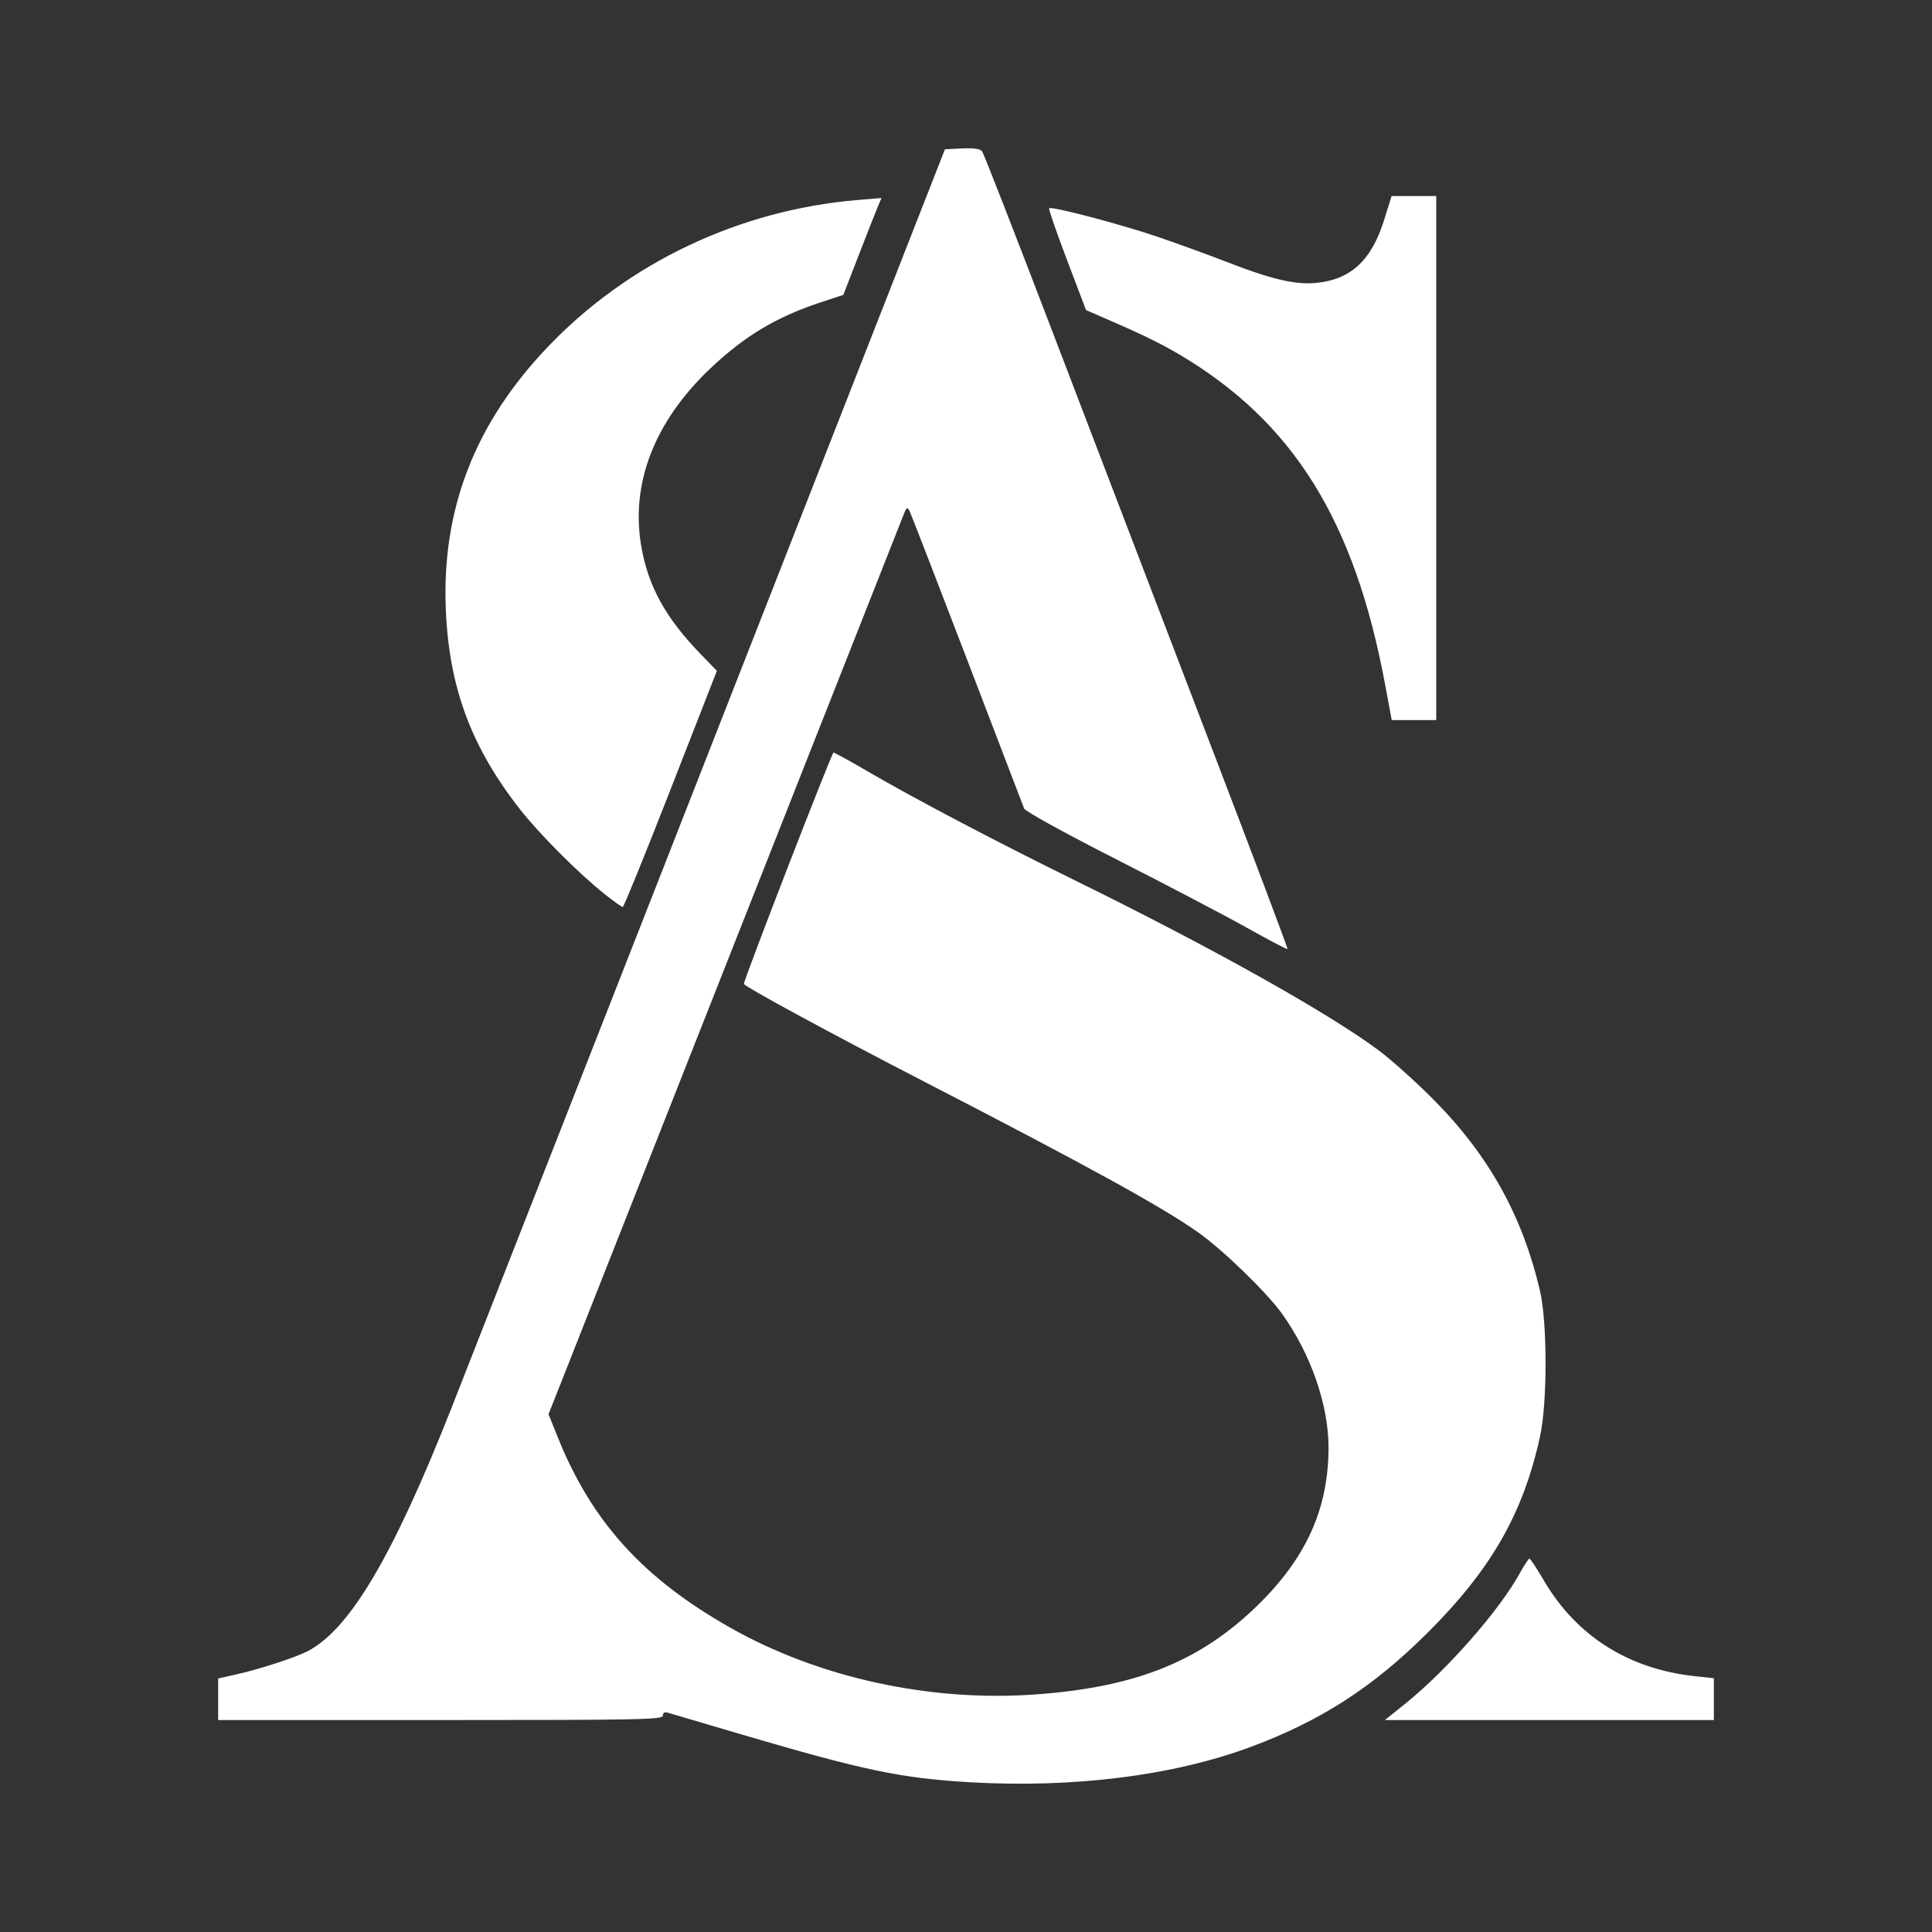 <?xml version="1.0" encoding="UTF-8" standalone="no"?>
<!-- Created with Inkscape (http://www.inkscape.org/) -->

<svg
   width="1000"
   height="1000"
   viewBox="0 0 264.583 264.583"
   version="1.1"
   id="svg1"
   xml:space="preserve"
   inkscape:version="1.4.2 (ebf0e940, 2025-05-08)"
   sodipodi:docname="samandarian.svg"
   xmlns:inkscape="http://www.inkscape.org/namespaces/inkscape"
   xmlns:sodipodi="http://sodipodi.sourceforge.net/DTD/sodipodi-0.dtd"
   xmlns="http://www.w3.org/2000/svg"
   xmlns:svg="http://www.w3.org/2000/svg"><rect x="0" y="0" width="264.583" height="264.583" fill="#333333" stroke="none"/><sodipodi:namedview
     id="namedview1"
     pagecolor="#ffffff"
     bordercolor="#000000"
     borderopacity="0.25"
     inkscape:showpageshadow="2"
     inkscape:pageopacity="0.0"
     inkscape:pagecheckerboard="0"
     inkscape:deskcolor="#330000"
     inkscape:document-units="mm"
     inkscape:zoom="0.49231826"
     inkscape:cx="438.74058"
     inkscape:cy="567.72219"
     inkscape:window-width="1512"
     inkscape:window-height="916"
     inkscape:window-x="0"
     inkscape:window-y="38"
     inkscape:window-maximized="0"
     inkscape:current-layer="layer1" /><defs
     id="defs1" /><g
     inkscape:label="Layer 1"
     inkscape:groupmode="layer"
     id="layer1"><path
       style="fill:#ffffff"
       d="m 132.874,244.076 c -9.461,-0.545 -14.522,-1.604 -31.423,-6.577 -5.121,-1.506 -9.616,-2.833 -9.989,-2.949 -0.447,-0.138 -0.679,-0.002 -0.679,0.398 0,0.547 -3.06,0.608 -30.453,0.608 H 29.875 v -2.848 -2.848 l 2.231,-0.493 c 3.226,-0.713 8.199,-2.314 9.948,-3.203 5.789,-2.941 11.708,-12.917 19.749,-33.282 C 64.989,184.813 108.172,74.67 126.063,28.979 l 3.342,-8.535 2.352,-0.114 c 1.582,-0.077 2.479,0.05 2.74,0.388 0.214,0.276 4.724,11.849 10.022,25.718 5.298,13.869 14.651,38.309 20.784,54.311 6.133,16.002 11.093,29.153 11.021,29.224 -0.071,0.071 -2.545,-1.225 -5.497,-2.88 -2.952,-1.655 -10.98,-5.864 -17.84,-9.352 -7.121,-3.621 -12.585,-6.629 -12.734,-7.011 -0.143,-0.368 -3.668,-9.573 -7.834,-20.454 -4.165,-10.882 -7.719,-20.047 -7.897,-20.367 -0.261,-0.469 -0.397,-0.393 -0.702,0.388 -0.593,1.519 -44.058,111.646 -46.511,117.845 l -2.191,5.536 1.285,3.192 c 4.652,11.554 11.706,19.321 23.689,26.086 12.061,6.809 27.229,10.126 41.628,9.102 13.785,-0.98 22.586,-4.495 30.464,-12.167 6.693,-6.518 9.74,-13.267 9.756,-21.61 0.012,-5.84 -2.415,-12.842 -6.364,-18.364 -2.078,-2.906 -8.093,-8.741 -11.475,-11.131 -4.97,-3.513 -15.029,-9.048 -37.63,-20.706 -12.445,-6.419 -24.297,-12.841 -24.598,-13.328 -0.145,-0.235 11.906,-31.359 12.269,-31.684 0.06,-0.054 2.134,1.084 4.609,2.529 6.441,3.76 17.68,9.67 28.67,15.073 18.633,9.161 34.434,18.009 41.357,23.157 1.684,1.252 4.988,4.205 7.343,6.562 7.703,7.71 12.351,16.014 14.779,26.397 1.011,4.327 1.018,15.284 0.011,19.9 -2.302,10.558 -6.668,18.197 -15.355,26.867 -7.484,7.469 -14.584,12.065 -24.175,15.648 -10.609,3.963 -24.297,5.697 -38.508,4.878 z m 59.623,-10.803 c 5.701,-4.591 12.924,-12.835 15.677,-17.893 0.58,-1.065 1.157,-1.931 1.283,-1.925 0.126,0.006 1.015,1.352 1.975,2.99 4.464,7.617 11.6,12.132 20.719,13.109 l 2.558,0.274 v 2.864 2.864 H 212.184 189.661 Z M 82.768,122.414 c -3.544,-2.821 -8.888,-8.177 -11.555,-11.58 C 64.531,102.306 61.502,94.153 61.054,83.484 60.475,69.722 65.042,57.959 75.023,47.504 86.066,35.936 101.269,28.738 117.521,27.383 l 3.191,-0.266 -0.551,1.319 c -0.303,0.725 -1.477,3.709 -2.609,6.631 l -2.058,5.312 -3.143,1.039 c -6.077,2.009 -10.431,4.626 -15.126,9.091 -7.633,7.259 -10.908,15.761 -9.391,24.383 0.955,5.428 3.33,9.735 8.067,14.629 l 2.275,2.351 -6.317,16.167 c -3.474,8.892 -6.431,16.17 -6.572,16.173 -0.14,0.004 -1.275,-0.805 -2.522,-1.797 z M 189.71,93.862 c -4.188,-22.609 -12.638,-36.151 -28.323,-45.389 -2.601,-1.532 -5.269,-2.816 -10.886,-5.239 l -1.769,-0.763 -2.615,-6.887 c -1.438,-3.788 -2.537,-6.966 -2.441,-7.062 0.313,-0.313 9.806,2.185 14.883,3.915 2.729,0.931 6.97,2.474 9.424,3.43 6.05,2.357 9.348,3.14 12.16,2.887 4.813,-0.434 7.672,-3.057 9.411,-8.635 l 1.021,-3.274 h 3.058 3.058 v 35.885 35.885 h -3.05 -3.05 z"
       id="path1"
       sodipodi:nodetypes="ssssscccsssscsssssssssssscssssssssssssssscsssssscsscccccsssssscsscsssscscsssscsssssscccccccs" /></g></svg>
